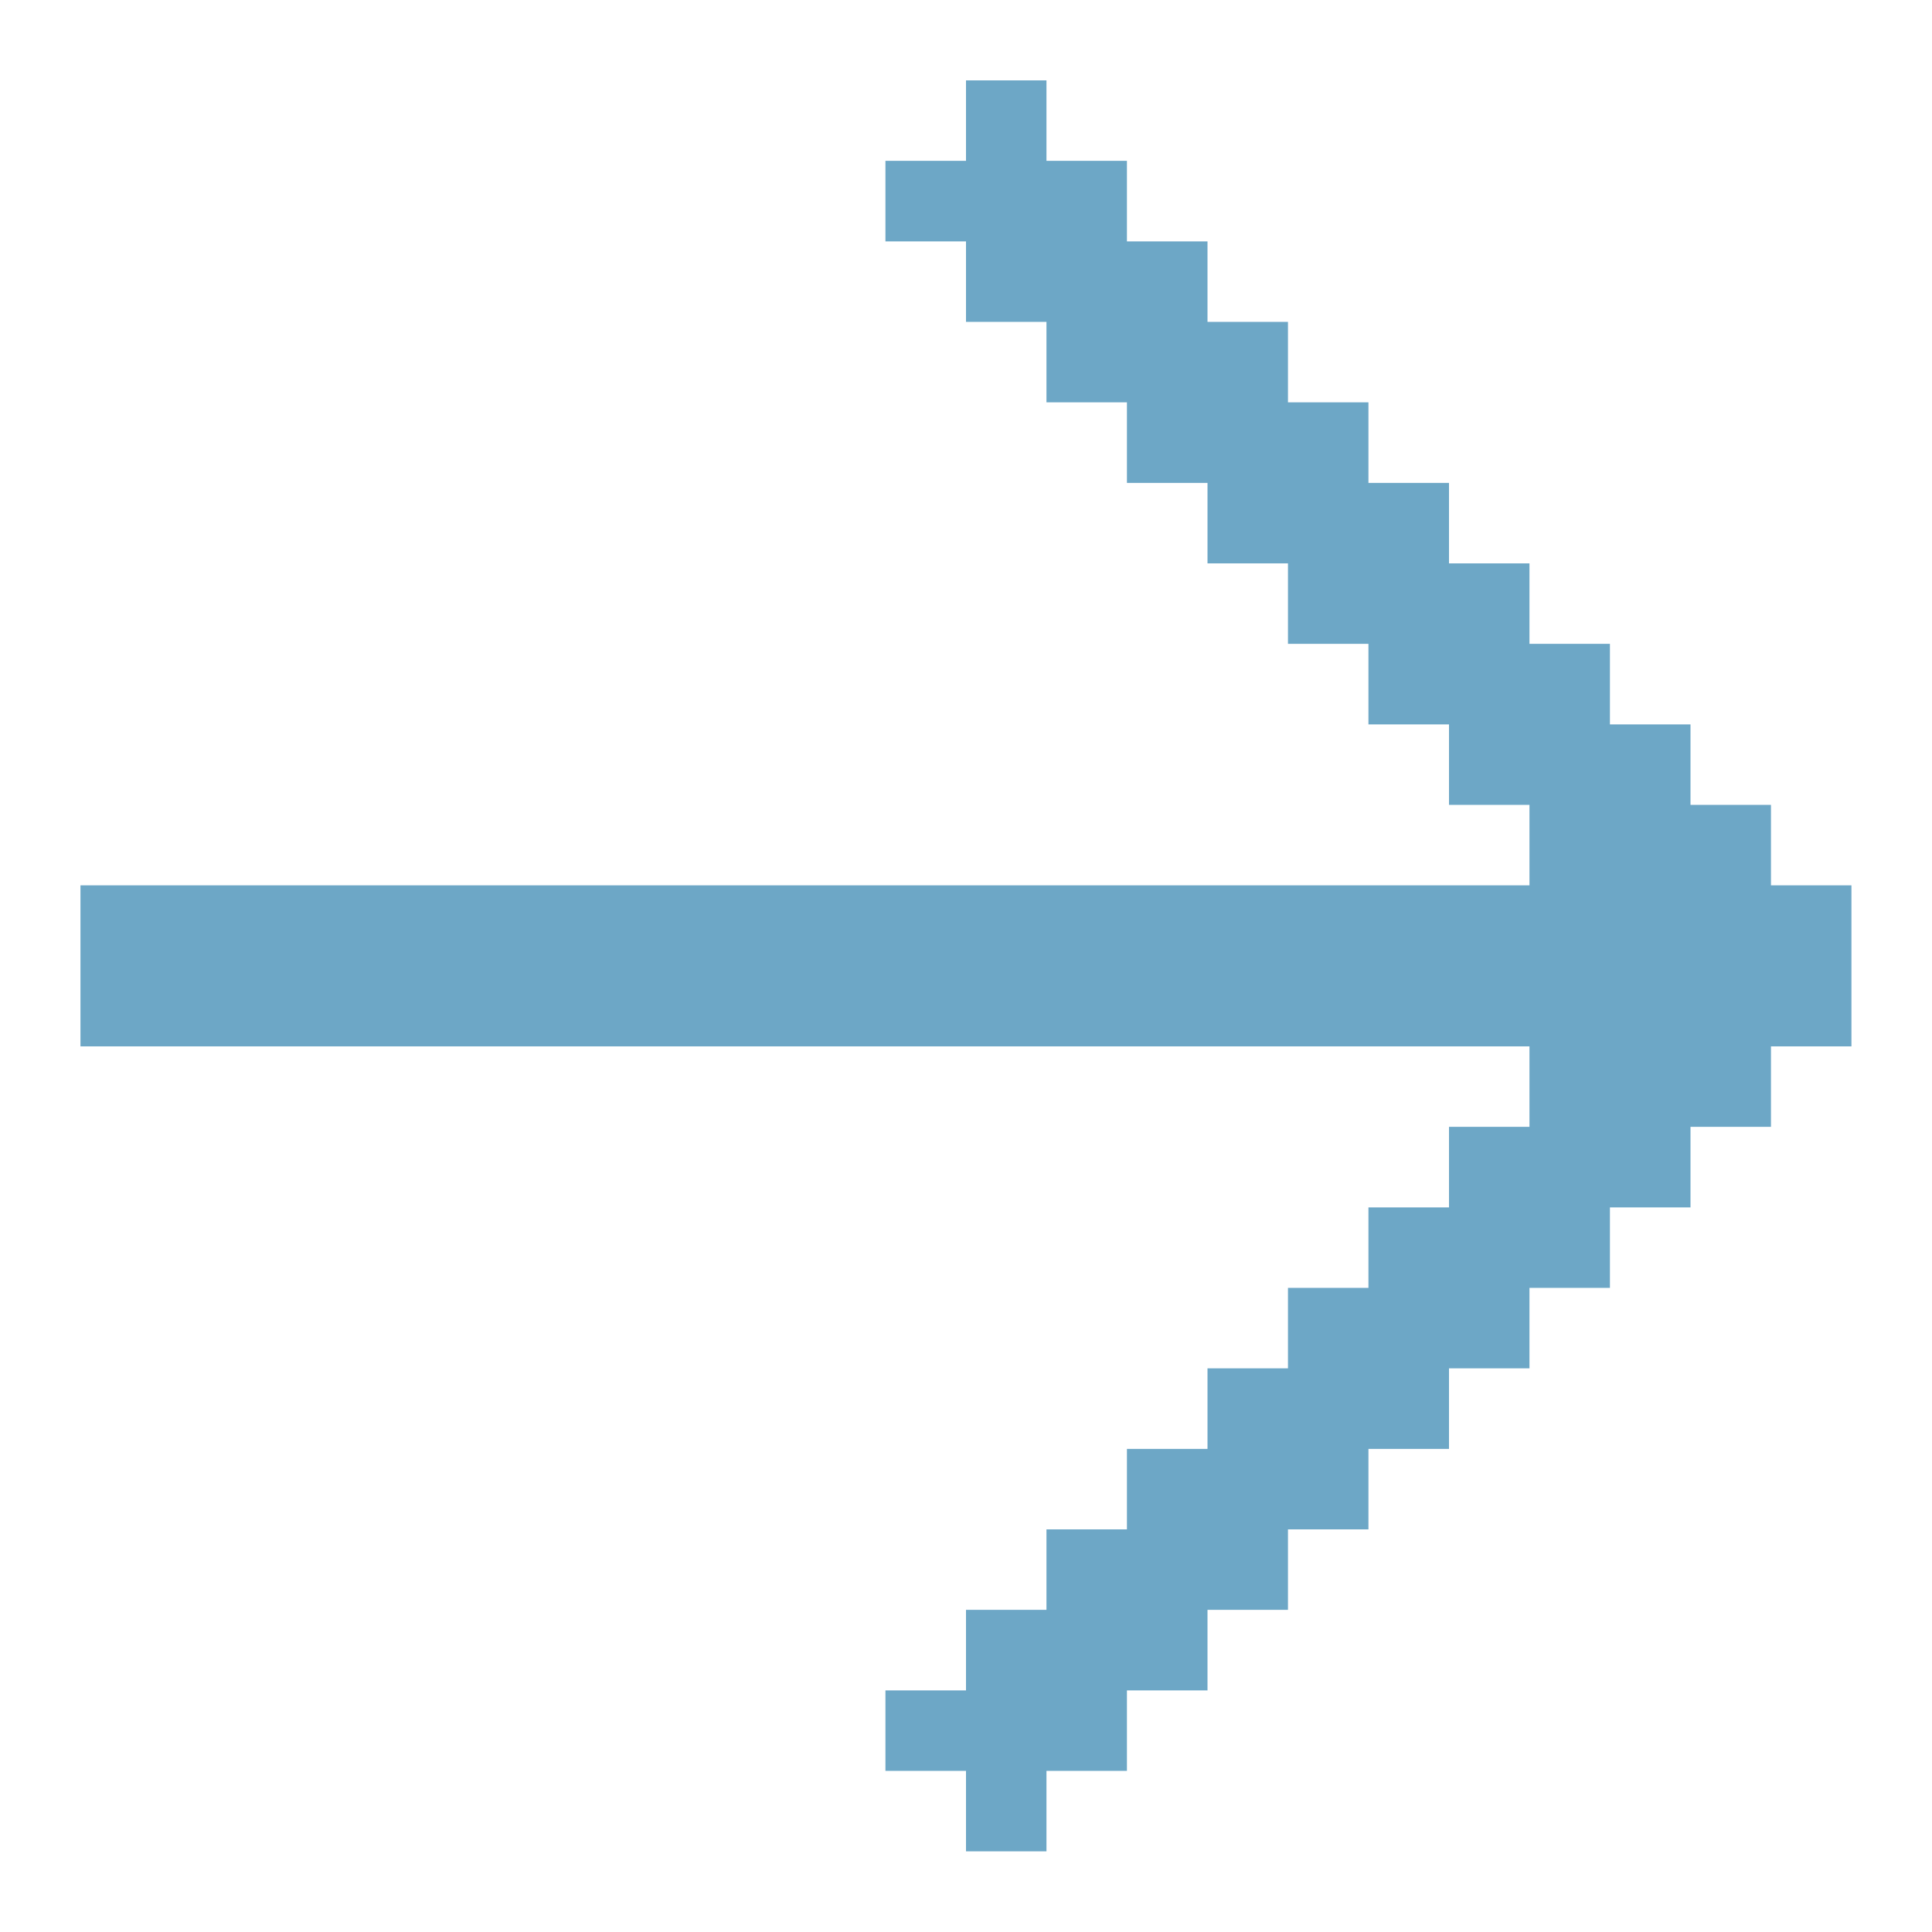 <svg xmlns="http://www.w3.org/2000/svg" width="20" height="20" viewBox="0 0 20 20" fill="none">
  <g clip-path="url(#clip0_682_726)">
    <path d="M19.166 9.165V10.832H18.333V11.665H17.5V12.499H16.666V13.332H15.833V14.165H15V14.999H14.166V15.832H13.333V16.665H12.5V17.499H11.666V18.332H10.833V19.165H10V18.332H9.166V17.499H10V16.665H10.833V15.832H11.666V14.999H12.5V14.165H13.333V13.332H14.166V12.499H15V11.665H15.833V10.832H0.833V9.165H15.833V8.332H15V7.499H14.166V6.665H13.333V5.832H12.5V4.999H11.666V4.165H10.833V3.332H10V2.499H9.166V1.665H10V0.832H10.833V1.665H11.666V2.499H12.5V3.332H13.333V4.165H14.166V4.999H15V5.832H15.833V6.665H16.666V7.499H17.5V8.332H18.333V9.165H19.166Z" fill="#3585B0" fill-opacity="0.72"/>
  </g>
  <defs>
    <clipPath id="clip0_682_726">
      <rect width="20" height="20" fill="white"/>
    </clipPath>
  </defs>
</svg>